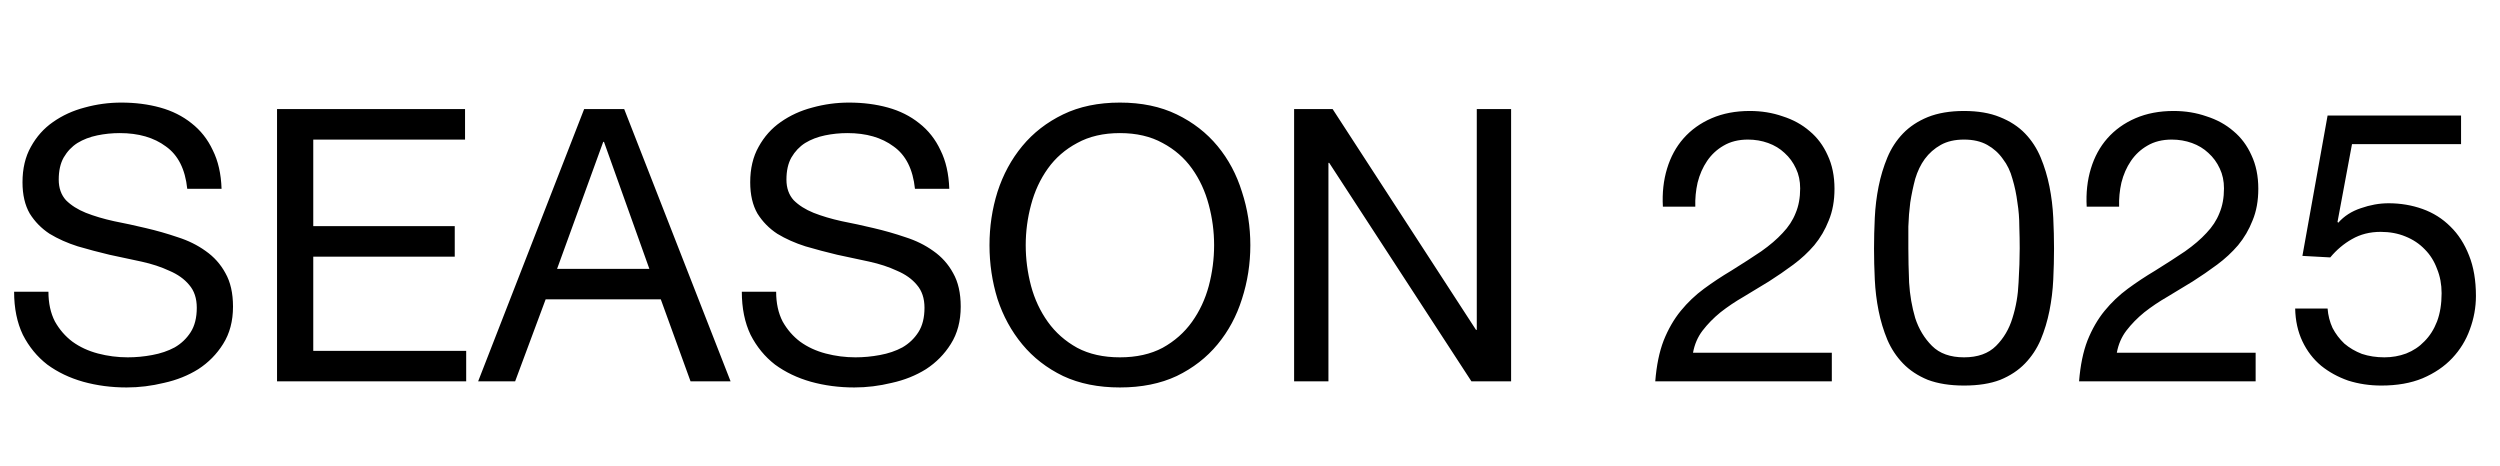<?xml version="1.0" encoding="UTF-8"?> <svg xmlns="http://www.w3.org/2000/svg" width="59" height="11" viewBox="0 0 59 11" fill="none"><path d="M4.419 4.455C4.371 3.993 4.203 3.66 3.915 3.456C3.633 3.246 3.27 3.141 2.826 3.141C2.646 3.141 2.469 3.159 2.295 3.195C2.121 3.231 1.965 3.291 1.827 3.375C1.695 3.459 1.587 3.573 1.503 3.717C1.425 3.855 1.386 4.029 1.386 4.239C1.386 4.437 1.443 4.599 1.557 4.725C1.677 4.845 1.833 4.944 2.025 5.022C2.223 5.1 2.445 5.166 2.691 5.22C2.937 5.268 3.186 5.322 3.438 5.382C3.696 5.442 3.948 5.514 4.194 5.598C4.44 5.676 4.659 5.784 4.851 5.922C5.049 6.06 5.205 6.234 5.319 6.444C5.439 6.654 5.499 6.918 5.499 7.236C5.499 7.578 5.421 7.872 5.265 8.118C5.115 8.358 4.92 8.556 4.68 8.712C4.44 8.862 4.17 8.97 3.87 9.036C3.576 9.108 3.282 9.144 2.988 9.144C2.628 9.144 2.286 9.099 1.962 9.009C1.644 8.919 1.362 8.784 1.116 8.604C0.876 8.418 0.684 8.184 0.54 7.902C0.402 7.614 0.333 7.275 0.333 6.885H1.143C1.143 7.155 1.194 7.389 1.296 7.587C1.404 7.779 1.542 7.938 1.71 8.064C1.884 8.19 2.085 8.283 2.313 8.343C2.541 8.403 2.775 8.433 3.015 8.433C3.207 8.433 3.399 8.415 3.591 8.379C3.789 8.343 3.966 8.283 4.122 8.199C4.278 8.109 4.404 7.989 4.5 7.839C4.596 7.689 4.644 7.497 4.644 7.263C4.644 7.041 4.584 6.861 4.464 6.723C4.35 6.585 4.194 6.474 3.996 6.39C3.804 6.3 3.585 6.228 3.339 6.174C3.093 6.12 2.841 6.066 2.583 6.012C2.331 5.952 2.082 5.886 1.836 5.814C1.59 5.736 1.368 5.637 1.17 5.517C0.978 5.391 0.822 5.232 0.702 5.04C0.588 4.842 0.531 4.596 0.531 4.302C0.531 3.978 0.597 3.699 0.729 3.465C0.861 3.225 1.035 3.03 1.251 2.88C1.473 2.724 1.722 2.61 1.998 2.538C2.28 2.46 2.568 2.421 2.862 2.421C3.192 2.421 3.498 2.46 3.78 2.538C4.062 2.616 4.308 2.739 4.518 2.907C4.734 3.075 4.902 3.288 5.022 3.546C5.148 3.798 5.217 4.101 5.229 4.455H4.419ZM6.538 2.574H10.975V3.294H7.393V5.337H10.732V6.057H7.393V8.28H11.002V9H6.538V2.574ZM13.147 6.345H15.325L14.254 3.348H14.236L13.147 6.345ZM13.786 2.574H14.731L17.242 9H16.297L15.595 7.065H12.877L12.157 9H11.284L13.786 2.574ZM21.593 4.455C21.545 3.993 21.377 3.66 21.089 3.456C20.807 3.246 20.444 3.141 20 3.141C19.82 3.141 19.643 3.159 19.469 3.195C19.295 3.231 19.139 3.291 19.001 3.375C18.869 3.459 18.761 3.573 18.677 3.717C18.599 3.855 18.56 4.029 18.56 4.239C18.56 4.437 18.617 4.599 18.731 4.725C18.851 4.845 19.007 4.944 19.199 5.022C19.397 5.1 19.619 5.166 19.865 5.22C20.111 5.268 20.36 5.322 20.612 5.382C20.87 5.442 21.122 5.514 21.368 5.598C21.614 5.676 21.833 5.784 22.025 5.922C22.223 6.06 22.379 6.234 22.493 6.444C22.613 6.654 22.673 6.918 22.673 7.236C22.673 7.578 22.595 7.872 22.439 8.118C22.289 8.358 22.094 8.556 21.854 8.712C21.614 8.862 21.344 8.97 21.044 9.036C20.75 9.108 20.456 9.144 20.162 9.144C19.802 9.144 19.46 9.099 19.136 9.009C18.818 8.919 18.536 8.784 18.29 8.604C18.05 8.418 17.858 8.184 17.714 7.902C17.576 7.614 17.507 7.275 17.507 6.885H18.317C18.317 7.155 18.368 7.389 18.47 7.587C18.578 7.779 18.716 7.938 18.884 8.064C19.058 8.19 19.259 8.283 19.487 8.343C19.715 8.403 19.949 8.433 20.189 8.433C20.381 8.433 20.573 8.415 20.765 8.379C20.963 8.343 21.14 8.283 21.296 8.199C21.452 8.109 21.578 7.989 21.674 7.839C21.77 7.689 21.818 7.497 21.818 7.263C21.818 7.041 21.758 6.861 21.638 6.723C21.524 6.585 21.368 6.474 21.17 6.39C20.978 6.3 20.759 6.228 20.513 6.174C20.267 6.12 20.015 6.066 19.757 6.012C19.505 5.952 19.256 5.886 19.01 5.814C18.764 5.736 18.542 5.637 18.344 5.517C18.152 5.391 17.996 5.232 17.876 5.04C17.762 4.842 17.705 4.596 17.705 4.302C17.705 3.978 17.771 3.699 17.903 3.465C18.035 3.225 18.209 3.03 18.425 2.88C18.647 2.724 18.896 2.61 19.172 2.538C19.454 2.46 19.742 2.421 20.036 2.421C20.366 2.421 20.672 2.46 20.954 2.538C21.236 2.616 21.482 2.739 21.692 2.907C21.908 3.075 22.076 3.288 22.196 3.546C22.322 3.798 22.391 4.101 22.403 4.455H21.593ZM24.207 5.787C24.207 6.111 24.249 6.432 24.333 6.75C24.417 7.062 24.549 7.344 24.729 7.596C24.909 7.848 25.14 8.052 25.422 8.208C25.704 8.358 26.04 8.433 26.43 8.433C26.82 8.433 27.156 8.358 27.438 8.208C27.72 8.052 27.951 7.848 28.131 7.596C28.311 7.344 28.443 7.062 28.527 6.75C28.611 6.432 28.653 6.111 28.653 5.787C28.653 5.463 28.611 5.145 28.527 4.833C28.443 4.515 28.311 4.23 28.131 3.978C27.951 3.726 27.72 3.525 27.438 3.375C27.156 3.219 26.82 3.141 26.43 3.141C26.04 3.141 25.704 3.219 25.422 3.375C25.14 3.525 24.909 3.726 24.729 3.978C24.549 4.23 24.417 4.515 24.333 4.833C24.249 5.145 24.207 5.463 24.207 5.787ZM23.352 5.787C23.352 5.349 23.415 4.929 23.541 4.527C23.673 4.119 23.868 3.759 24.126 3.447C24.384 3.135 24.705 2.886 25.089 2.7C25.473 2.514 25.92 2.421 26.43 2.421C26.94 2.421 27.387 2.514 27.771 2.7C28.155 2.886 28.476 3.135 28.734 3.447C28.992 3.759 29.184 4.119 29.31 4.527C29.442 4.929 29.508 5.349 29.508 5.787C29.508 6.225 29.442 6.648 29.31 7.056C29.184 7.458 28.992 7.815 28.734 8.127C28.476 8.439 28.155 8.688 27.771 8.874C27.387 9.054 26.94 9.144 26.43 9.144C25.92 9.144 25.473 9.054 25.089 8.874C24.705 8.688 24.384 8.439 24.126 8.127C23.868 7.815 23.673 7.458 23.541 7.056C23.415 6.648 23.352 6.225 23.352 5.787ZM30.541 2.574H31.45L34.834 7.785H34.852V2.574H35.662V9H34.726L31.369 3.843H31.351V9H30.541V2.574ZM39.244 4.878C39.226 4.554 39.259 4.254 39.343 3.978C39.427 3.702 39.556 3.465 39.73 3.267C39.91 3.063 40.132 2.904 40.396 2.79C40.66 2.676 40.96 2.619 41.296 2.619C41.572 2.619 41.83 2.661 42.07 2.745C42.316 2.823 42.529 2.94 42.709 3.096C42.889 3.246 43.03 3.435 43.132 3.663C43.24 3.891 43.294 4.155 43.294 4.455C43.294 4.737 43.249 4.986 43.159 5.202C43.075 5.418 42.961 5.613 42.817 5.787C42.673 5.955 42.508 6.108 42.322 6.246C42.136 6.384 41.944 6.516 41.746 6.642C41.548 6.762 41.35 6.882 41.152 7.002C40.954 7.116 40.771 7.239 40.603 7.371C40.441 7.503 40.3 7.647 40.18 7.803C40.066 7.953 39.991 8.127 39.955 8.325H43.231V9H39.064C39.094 8.622 39.16 8.301 39.262 8.037C39.37 7.767 39.505 7.533 39.667 7.335C39.829 7.137 40.012 6.963 40.216 6.813C40.42 6.663 40.633 6.522 40.855 6.39C41.125 6.222 41.362 6.069 41.566 5.931C41.77 5.787 41.938 5.643 42.07 5.499C42.208 5.355 42.31 5.199 42.376 5.031C42.448 4.863 42.484 4.668 42.484 4.446C42.484 4.272 42.451 4.116 42.385 3.978C42.319 3.834 42.229 3.711 42.115 3.609C42.007 3.507 41.878 3.429 41.728 3.375C41.578 3.321 41.419 3.294 41.251 3.294C41.029 3.294 40.837 3.342 40.675 3.438C40.519 3.528 40.39 3.648 40.288 3.798C40.186 3.948 40.111 4.119 40.063 4.311C40.021 4.497 40.003 4.686 40.009 4.878H39.244ZM45.037 5.859C45.037 6.099 45.043 6.369 45.055 6.669C45.073 6.963 45.121 7.242 45.199 7.506C45.283 7.764 45.415 7.983 45.595 8.163C45.775 8.343 46.027 8.433 46.351 8.433C46.675 8.433 46.927 8.343 47.107 8.163C47.287 7.983 47.416 7.764 47.494 7.506C47.578 7.242 47.626 6.963 47.638 6.669C47.656 6.369 47.665 6.099 47.665 5.859C47.665 5.703 47.662 5.532 47.656 5.346C47.656 5.154 47.641 4.965 47.611 4.779C47.587 4.587 47.548 4.401 47.494 4.221C47.446 4.041 47.371 3.885 47.269 3.753C47.173 3.615 47.05 3.504 46.9 3.42C46.75 3.336 46.567 3.294 46.351 3.294C46.135 3.294 45.952 3.336 45.802 3.42C45.652 3.504 45.526 3.615 45.424 3.753C45.328 3.885 45.253 4.041 45.199 4.221C45.151 4.401 45.112 4.587 45.082 4.779C45.058 4.965 45.043 5.154 45.037 5.346C45.037 5.532 45.037 5.703 45.037 5.859ZM44.227 5.868C44.227 5.634 44.233 5.391 44.245 5.139C44.257 4.887 44.287 4.641 44.335 4.401C44.383 4.161 44.452 3.933 44.542 3.717C44.632 3.501 44.755 3.312 44.911 3.15C45.067 2.988 45.262 2.859 45.496 2.763C45.736 2.667 46.021 2.619 46.351 2.619C46.681 2.619 46.963 2.667 47.197 2.763C47.437 2.859 47.635 2.988 47.791 3.15C47.947 3.312 48.07 3.501 48.16 3.717C48.25 3.933 48.319 4.161 48.367 4.401C48.415 4.641 48.445 4.887 48.457 5.139C48.469 5.391 48.475 5.634 48.475 5.868C48.475 6.102 48.469 6.345 48.457 6.597C48.445 6.849 48.415 7.095 48.367 7.335C48.319 7.575 48.25 7.803 48.16 8.019C48.07 8.229 47.947 8.415 47.791 8.577C47.635 8.739 47.44 8.868 47.206 8.964C46.972 9.054 46.687 9.099 46.351 9.099C46.021 9.099 45.736 9.054 45.496 8.964C45.262 8.868 45.067 8.739 44.911 8.577C44.755 8.415 44.632 8.229 44.542 8.019C44.452 7.803 44.383 7.575 44.335 7.335C44.287 7.095 44.257 6.849 44.245 6.597C44.233 6.345 44.227 6.102 44.227 5.868ZM49.246 4.878C49.228 4.554 49.261 4.254 49.345 3.978C49.429 3.702 49.558 3.465 49.732 3.267C49.912 3.063 50.134 2.904 50.398 2.79C50.662 2.676 50.962 2.619 51.298 2.619C51.574 2.619 51.832 2.661 52.072 2.745C52.318 2.823 52.531 2.94 52.711 3.096C52.891 3.246 53.032 3.435 53.134 3.663C53.242 3.891 53.296 4.155 53.296 4.455C53.296 4.737 53.251 4.986 53.161 5.202C53.077 5.418 52.963 5.613 52.819 5.787C52.675 5.955 52.51 6.108 52.324 6.246C52.138 6.384 51.946 6.516 51.748 6.642C51.55 6.762 51.352 6.882 51.154 7.002C50.956 7.116 50.773 7.239 50.605 7.371C50.443 7.503 50.302 7.647 50.182 7.803C50.068 7.953 49.993 8.127 49.957 8.325H53.233V9H49.066C49.096 8.622 49.162 8.301 49.264 8.037C49.372 7.767 49.507 7.533 49.669 7.335C49.831 7.137 50.014 6.963 50.218 6.813C50.422 6.663 50.635 6.522 50.857 6.39C51.127 6.222 51.364 6.069 51.568 5.931C51.772 5.787 51.94 5.643 52.072 5.499C52.21 5.355 52.312 5.199 52.378 5.031C52.45 4.863 52.486 4.668 52.486 4.446C52.486 4.272 52.453 4.116 52.387 3.978C52.321 3.834 52.231 3.711 52.117 3.609C52.009 3.507 51.88 3.429 51.73 3.375C51.58 3.321 51.421 3.294 51.253 3.294C51.031 3.294 50.839 3.342 50.677 3.438C50.521 3.528 50.392 3.648 50.29 3.798C50.188 3.948 50.113 4.119 50.065 4.311C50.023 4.497 50.005 4.686 50.011 4.878H49.246ZM58.081 3.402H55.507L55.165 5.238L55.183 5.256C55.321 5.1 55.498 4.986 55.714 4.914C55.936 4.836 56.155 4.797 56.371 4.797C56.653 4.797 56.92 4.842 57.172 4.932C57.424 5.022 57.643 5.16 57.829 5.346C58.015 5.526 58.162 5.754 58.27 6.03C58.378 6.3 58.432 6.618 58.432 6.984C58.432 7.254 58.384 7.518 58.288 7.776C58.198 8.028 58.06 8.253 57.874 8.451C57.688 8.649 57.454 8.808 57.172 8.928C56.896 9.042 56.572 9.099 56.2 9.099C55.924 9.099 55.663 9.06 55.417 8.982C55.177 8.898 54.964 8.781 54.778 8.631C54.592 8.475 54.445 8.283 54.337 8.055C54.229 7.827 54.172 7.569 54.166 7.281H54.931C54.943 7.443 54.982 7.596 55.048 7.74C55.12 7.878 55.213 8.001 55.327 8.109C55.447 8.211 55.585 8.292 55.741 8.352C55.903 8.406 56.08 8.433 56.272 8.433C56.452 8.433 56.623 8.403 56.785 8.343C56.953 8.277 57.097 8.181 57.217 8.055C57.343 7.929 57.442 7.773 57.514 7.587C57.586 7.395 57.622 7.173 57.622 6.921C57.622 6.711 57.586 6.519 57.514 6.345C57.448 6.165 57.352 6.012 57.226 5.886C57.1 5.754 56.947 5.652 56.767 5.58C56.593 5.508 56.398 5.472 56.182 5.472C55.93 5.472 55.705 5.529 55.507 5.643C55.315 5.751 55.144 5.895 54.994 6.075L54.337 6.039L54.931 2.727H58.081V3.402Z" fill="black"></path></svg> 